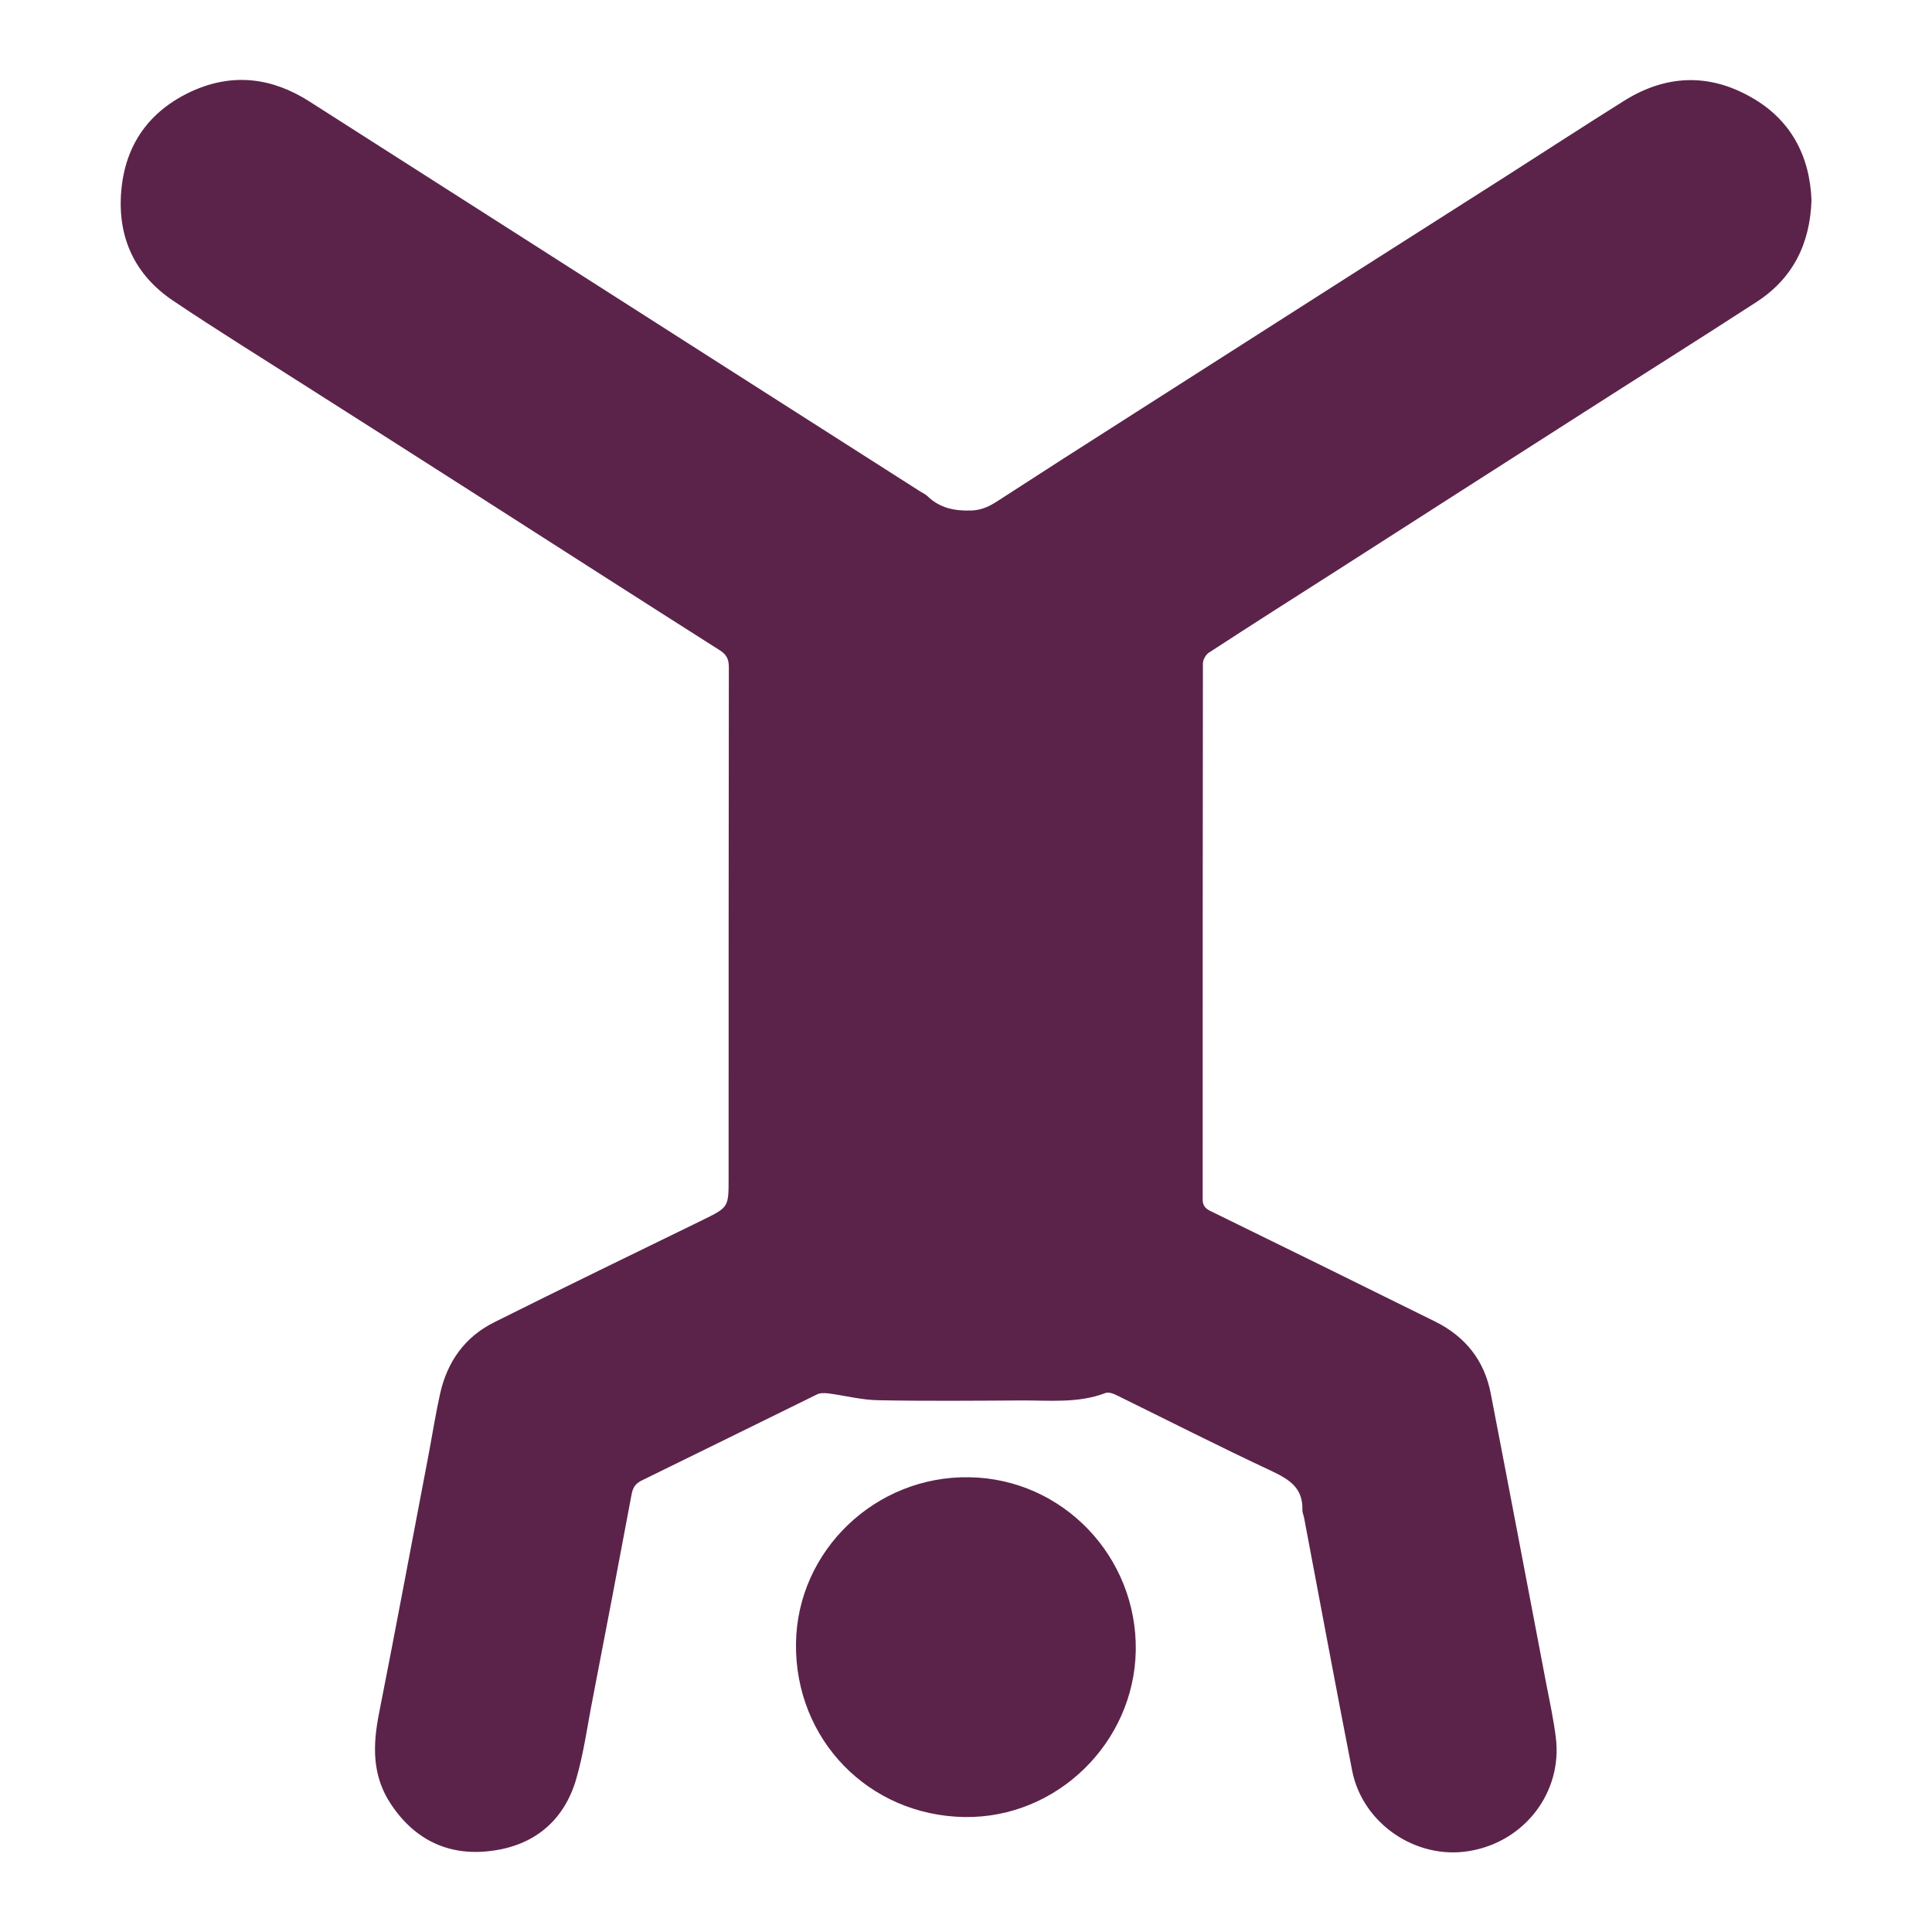 <?xml version="1.0" encoding="utf-8"?>
<!-- Generator: Adobe Illustrator 24.0.0, SVG Export Plug-In . SVG Version: 6.00 Build 0)  -->
<svg version="1.1" id="Livello_1" xmlns="http://www.w3.org/2000/svg" xmlns:xlink="http://www.w3.org/1999/xlink" x="0px" y="0px"
	 width="800px" height="800px" viewBox="0 0 800 800" style="enable-background:new 0 0 800 800;" xml:space="preserve">
<style type="text/css">
	.st0{fill:#5B234A;}
</style>
<g>
	<path class="st0" d="M750.1,82.9c-0.6,18.3-7.9,32.6-23,42.3c-23.6,15.3-47.5,30.3-71.2,45.5c-34,21.7-67.9,43.5-101.8,65.2
		c-17.9,11.4-35.8,22.8-53.6,34.4c-1.2,0.8-2.4,2.9-2.4,4.4c-0.1,73.9-0.1,147.8-0.1,221.8c0,2.5,0.8,3.7,3.1,4.9
		c31.1,15.2,62.2,30.5,93.3,45.9c12.4,6.2,20.3,16.1,22.9,29.8c7.8,40.3,15.4,80.5,23.1,120.8c1.4,7.1,2.9,14.2,3.8,21.3
		c3,22.8-12.9,43.6-36,47.3c-21.9,3.6-44-11.4-48.3-33.3c-6.8-34.8-13.3-69.8-19.9-104.7c-0.2-1.1-0.8-2.3-0.7-3.4
		c0.2-9-5.4-12.5-12.8-16c-21.6-10.1-42.8-20.9-64.2-31.4c-1.3-0.7-3.2-1.3-4.5-0.9c-11.5,4.4-23.4,3-35.2,3.1
		c-19.7,0.1-39.3,0.3-59-0.1c-6.8-0.1-13.6-1.9-20.4-2.8c-1.6-0.2-3.6-0.3-4.9,0.4C314,589.3,290,601.2,265.8,613
		c-2.4,1.2-3.6,2.6-4.2,5.4c-5.3,28.4-10.7,56.7-16.2,85.1c-2.2,11.2-3.7,22.6-6.9,33.5c-5.1,17.1-17.5,27.2-35,29.4
		c-17.5,2.3-31.7-4.4-41.6-19.3c-7.9-11.8-7.6-24.5-4.9-37.9c7.1-36,13.8-72,20.7-108.1c1.5-8.1,2.8-16.2,4.6-24.3
		c3-13.1,10.3-23.3,22.4-29.3c28.6-14.3,57.3-28.2,86-42.2c11-5.4,11-5.3,11-17.3c0-70.6,0-141.2,0.1-211.7c0-3.3-0.9-5.2-3.7-7
		c-33.7-21.4-67.2-42.9-100.8-64.4c-23.3-14.9-46.5-29.7-69.8-44.5c-18.6-11.9-37.4-23.5-55.7-35.8c-16-10.7-23.2-26.3-21.6-45.4
		c1.6-19.3,11.6-33.3,29.2-41.4c16.9-7.7,33.2-5.7,48.7,4.2c31.5,20.1,63.1,40.3,94.6,60.4c25.6,16.3,51.1,32.7,76.7,49
		c27.3,17.4,54.5,34.8,81.8,52.2c1,0.6,2.1,1.1,2.9,1.9c5.1,4.9,11.1,6.1,18.1,5.9c4.6-0.2,7.8-1.9,11.3-4.2
		c17.1-11.1,34.3-22.1,51.4-33c31.2-19.9,62.3-39.8,93.5-59.7c21.9-14,43.9-27.9,65.8-41.9c16.1-10.3,32.1-20.7,48.2-30.8
		c17.2-10.8,35-11.6,52.6-1.6C741.4,49.4,749.4,64.4,750.1,82.9z"/>
	<path class="st0" d="M399.5,752.4c-39.8-0.6-70.4-32.1-69.9-71.9c0.5-38.4,32.9-69.5,71.8-68.8c38.6,0.6,69.5,32.8,68.9,71.8
		C469.6,721.7,437.6,752.9,399.5,752.4z"/>
</g>
</svg>
